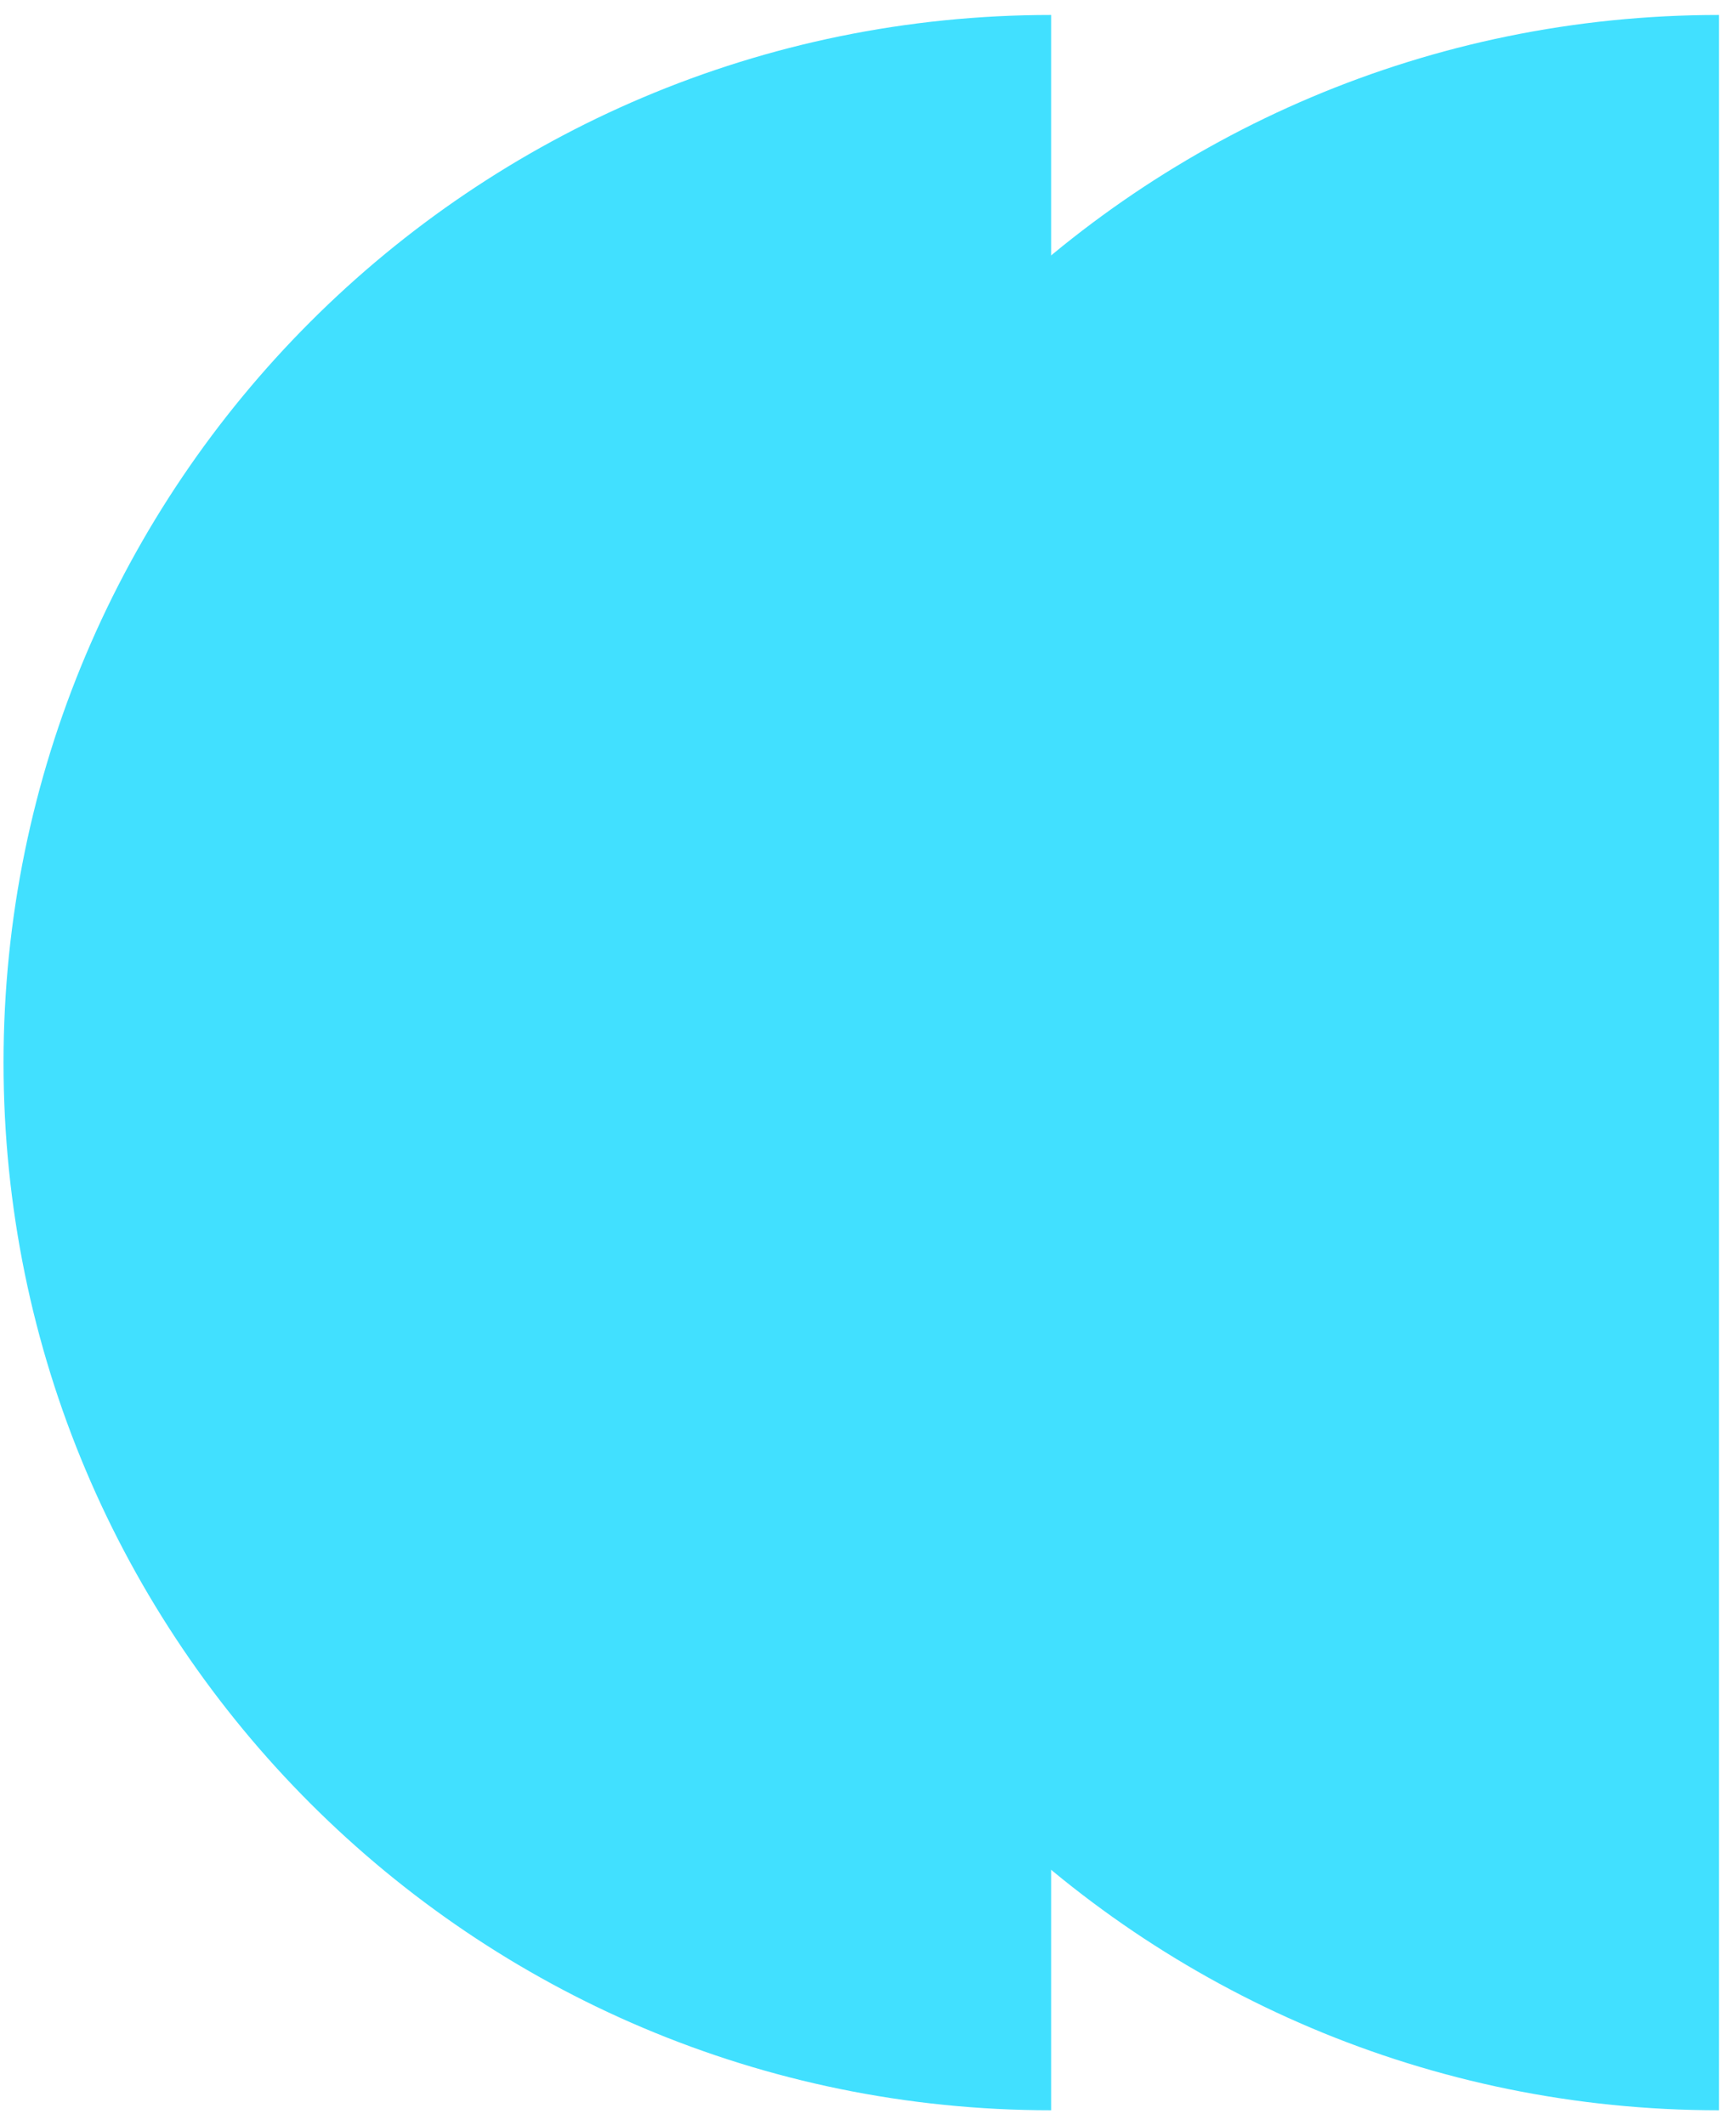 <svg width="58" height="71" viewBox="0 0 58 71" fill="none" xmlns="http://www.w3.org/2000/svg">
<path d="M57.432 0.5C38.101 0.5 22.432 16.169 22.432 35.5C22.432 54.831 38.101 70.5 57.432 70.5L57.432 0.5Z" fill="#41E0FF"/>
<path d="M35.118 0.5C15.787 0.5 0.118 16.169 0.118 35.5C0.118 54.831 15.787 70.5 35.118 70.5L35.118 0.5Z" fill="#41E0FF"/>
</svg>
